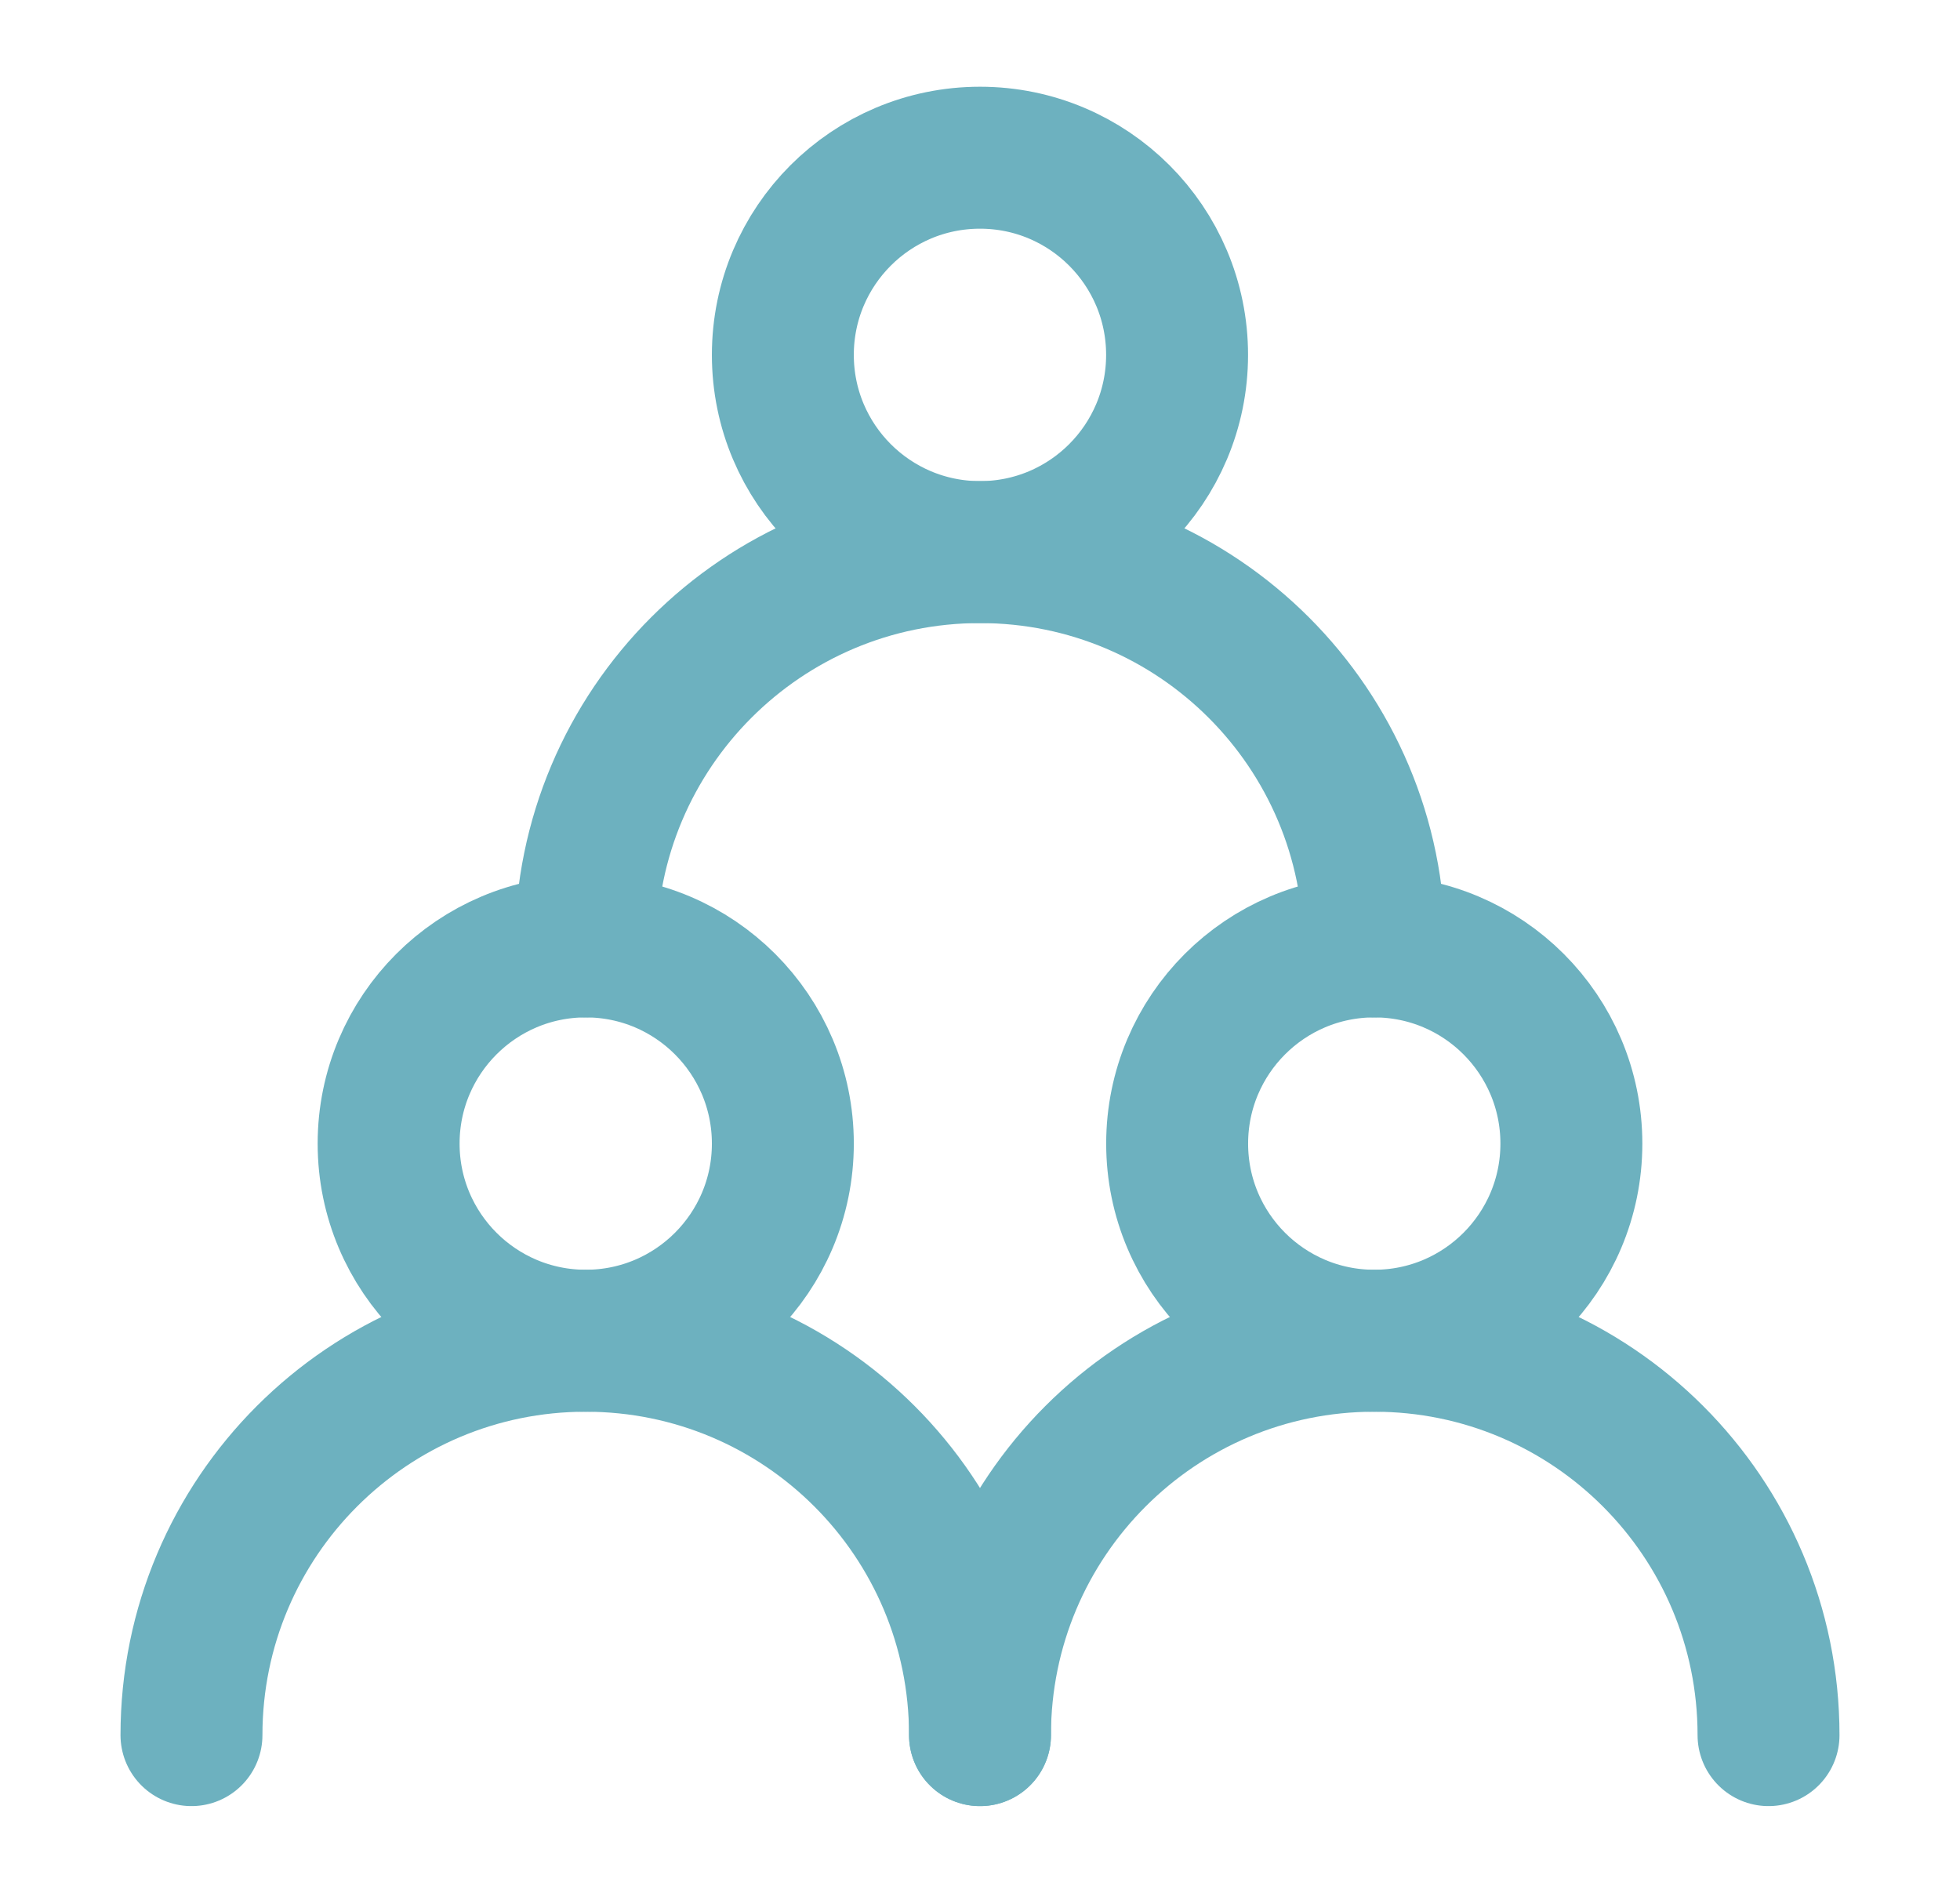 <?xml version="1.0" encoding="UTF-8"?>
<svg xmlns="http://www.w3.org/2000/svg" width="29" height="28" viewBox="0 0 29 28" fill="none">
  <path d="M8.667 19.833C10.277 19.833 11.583 18.527 11.583 16.917C11.583 15.306 10.277 14 8.667 14C7.056 14 5.75 15.306 5.75 16.917C5.75 18.527 7.056 19.833 8.667 19.833Z" stroke="#6DB1BF" stroke-width="2.1" stroke-linecap="round" stroke-linejoin="round"></path>
  <path d="M20.334 19.833C21.945 19.833 23.25 18.527 23.25 16.917C23.25 15.306 21.945 14 20.334 14C18.723 14 17.417 15.306 17.417 16.917C17.417 18.527 18.723 19.833 20.334 19.833Z" stroke="#6DB1BF" stroke-width="2.1" stroke-linecap="round" stroke-linejoin="round"></path>
  <path d="M14.5 8.167C16.11 8.167 17.416 6.861 17.416 5.25C17.416 3.639 16.11 2.333 14.5 2.333C12.889 2.333 11.583 3.639 11.583 5.25C11.583 6.861 12.889 8.167 14.5 8.167Z" stroke="#6DB1BF" stroke-width="2.1" stroke-linecap="round" stroke-linejoin="round"></path>
  <path d="M14.5 25.667C14.5 22.445 11.888 19.833 8.666 19.833C5.445 19.833 2.833 22.445 2.833 25.667" stroke="#6DB1BF" stroke-width="2.1" stroke-linecap="round" stroke-linejoin="round"></path>
  <path d="M26.167 25.667C26.167 22.445 23.555 19.833 20.333 19.833C17.112 19.833 14.5 22.445 14.5 25.667" stroke="#6DB1BF" stroke-width="2.1" stroke-linecap="round" stroke-linejoin="round"></path>
  <path d="M20.334 14C20.334 10.778 17.722 8.167 14.5 8.167C11.279 8.167 8.667 10.778 8.667 14" stroke="#6DB1BF" stroke-width="2.1" stroke-linecap="round" stroke-linejoin="round"></path>
</svg>
